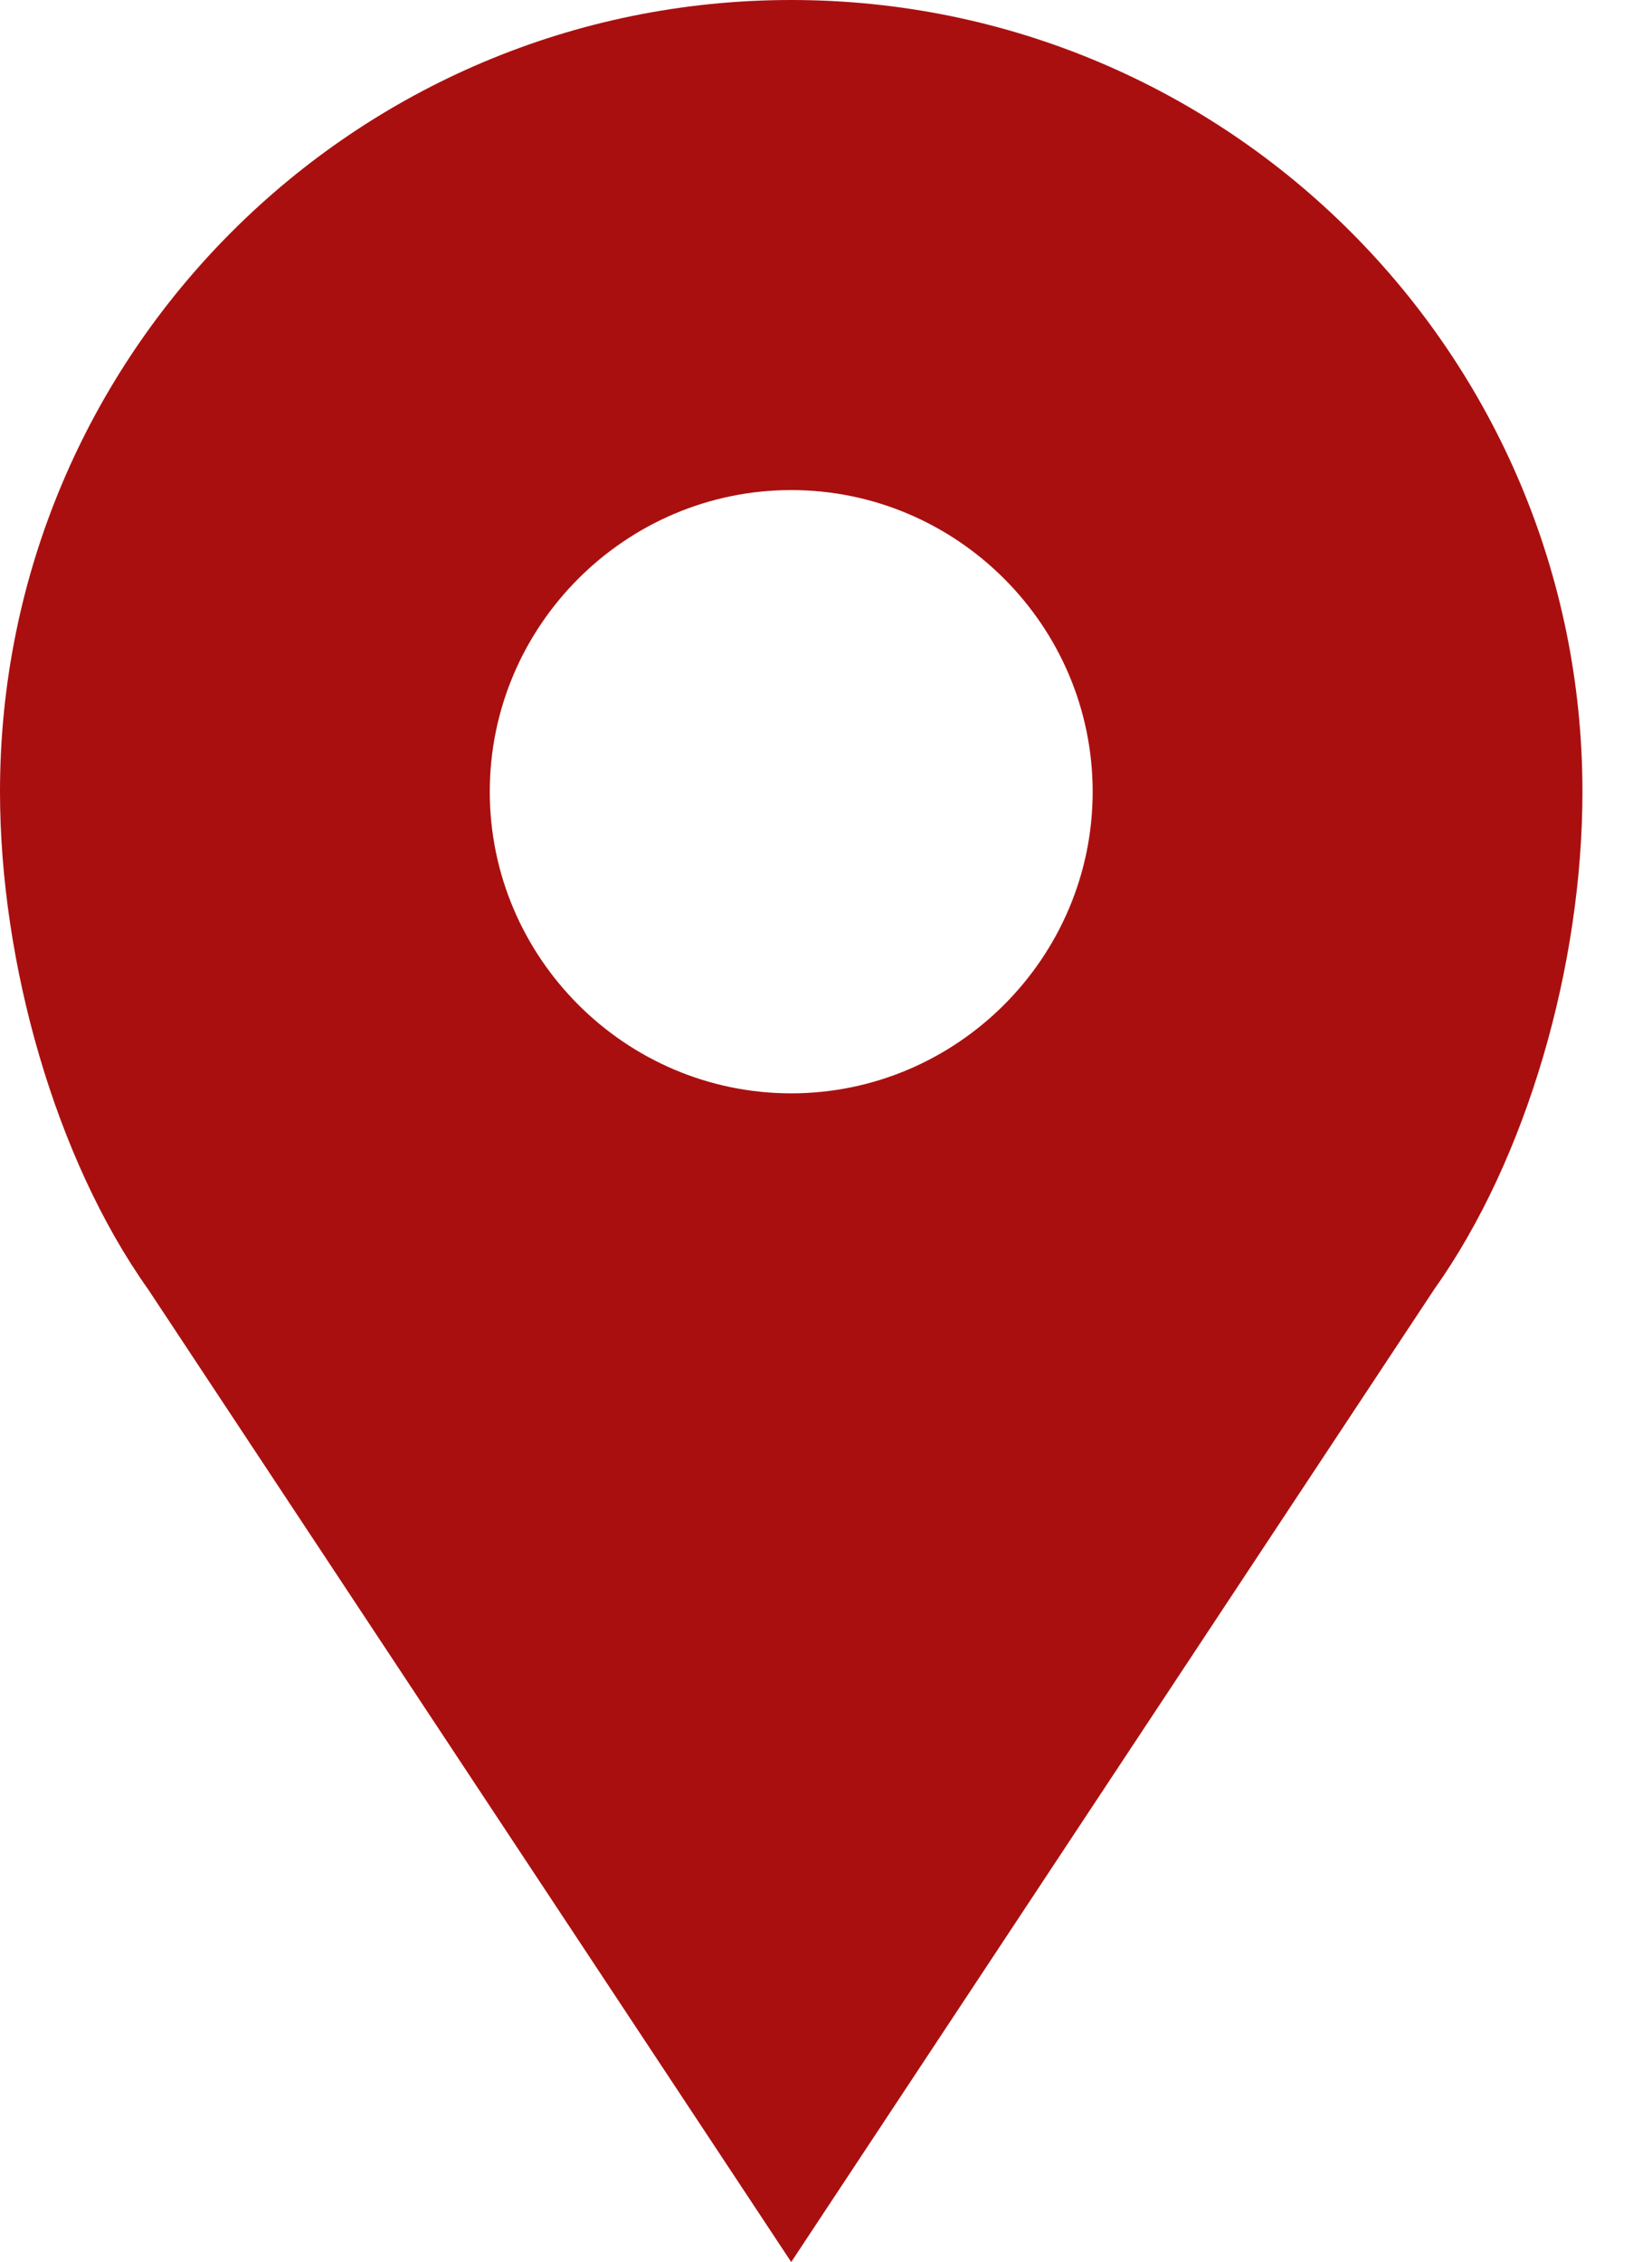 <svg width="19" height="26" viewBox="0 0 19 26" fill="none" xmlns="http://www.w3.org/2000/svg">
<path d="M9.1 0C4.073 0 0 4.073 0 9.1C0 11.064 0.636 13.318 1.704 14.82L9.1 26L16.495 14.82C17.564 13.318 18.2 11.093 18.2 9.1C18.2 4.073 14.127 0 9.1 0H9.1ZM9.1 12.567C7.193 12.567 5.633 11.007 5.633 9.1C5.633 7.193 7.193 5.633 9.1 5.633C11.007 5.633 12.567 7.193 12.567 9.1C12.567 11.007 11.007 12.567 9.1 12.567Z" fill="#AA0F0F"/>
</svg>
